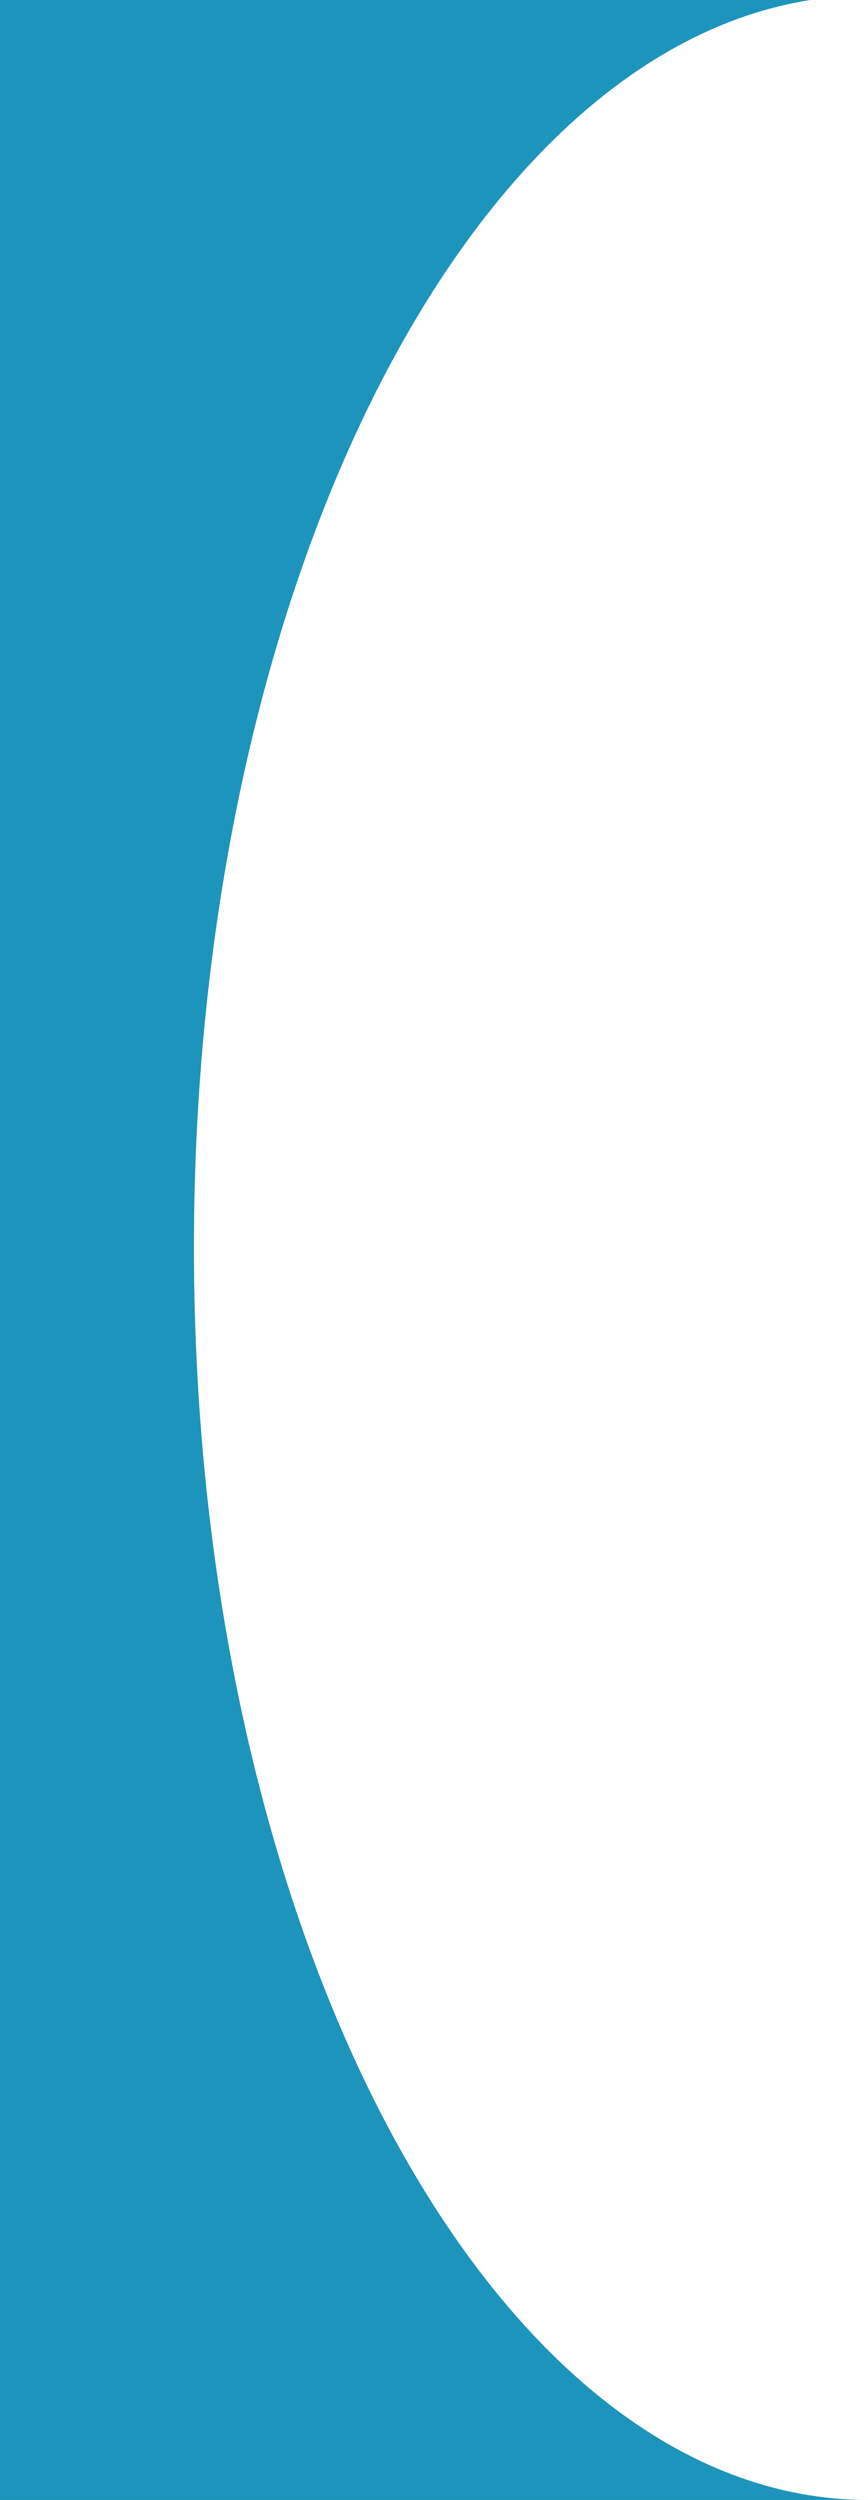 <?xml version="1.0" encoding="utf-8"?>
<!-- Generator: Adobe Illustrator 24.1.0, SVG Export Plug-In . SVG Version: 6.00 Build 0)  -->
<svg version="1.1" id="Layer_1" xmlns="http://www.w3.org/2000/svg" xmlns:xlink="http://www.w3.org/1999/xlink" x="0px" y="0px"
	 viewBox="0 0 329.4 948" style="enable-background:new 0 0 329.4 948;" xml:space="preserve">
<style type="text/css">
	.st0{fill:#1C94BB;}
</style>
<path class="st0" d="M73.6,473.1C73.6,224.6,176.5,20.6,307.5,0H0v948h329.4C188.1,948,73.6,735.4,73.6,473.1z"/>
</svg>
